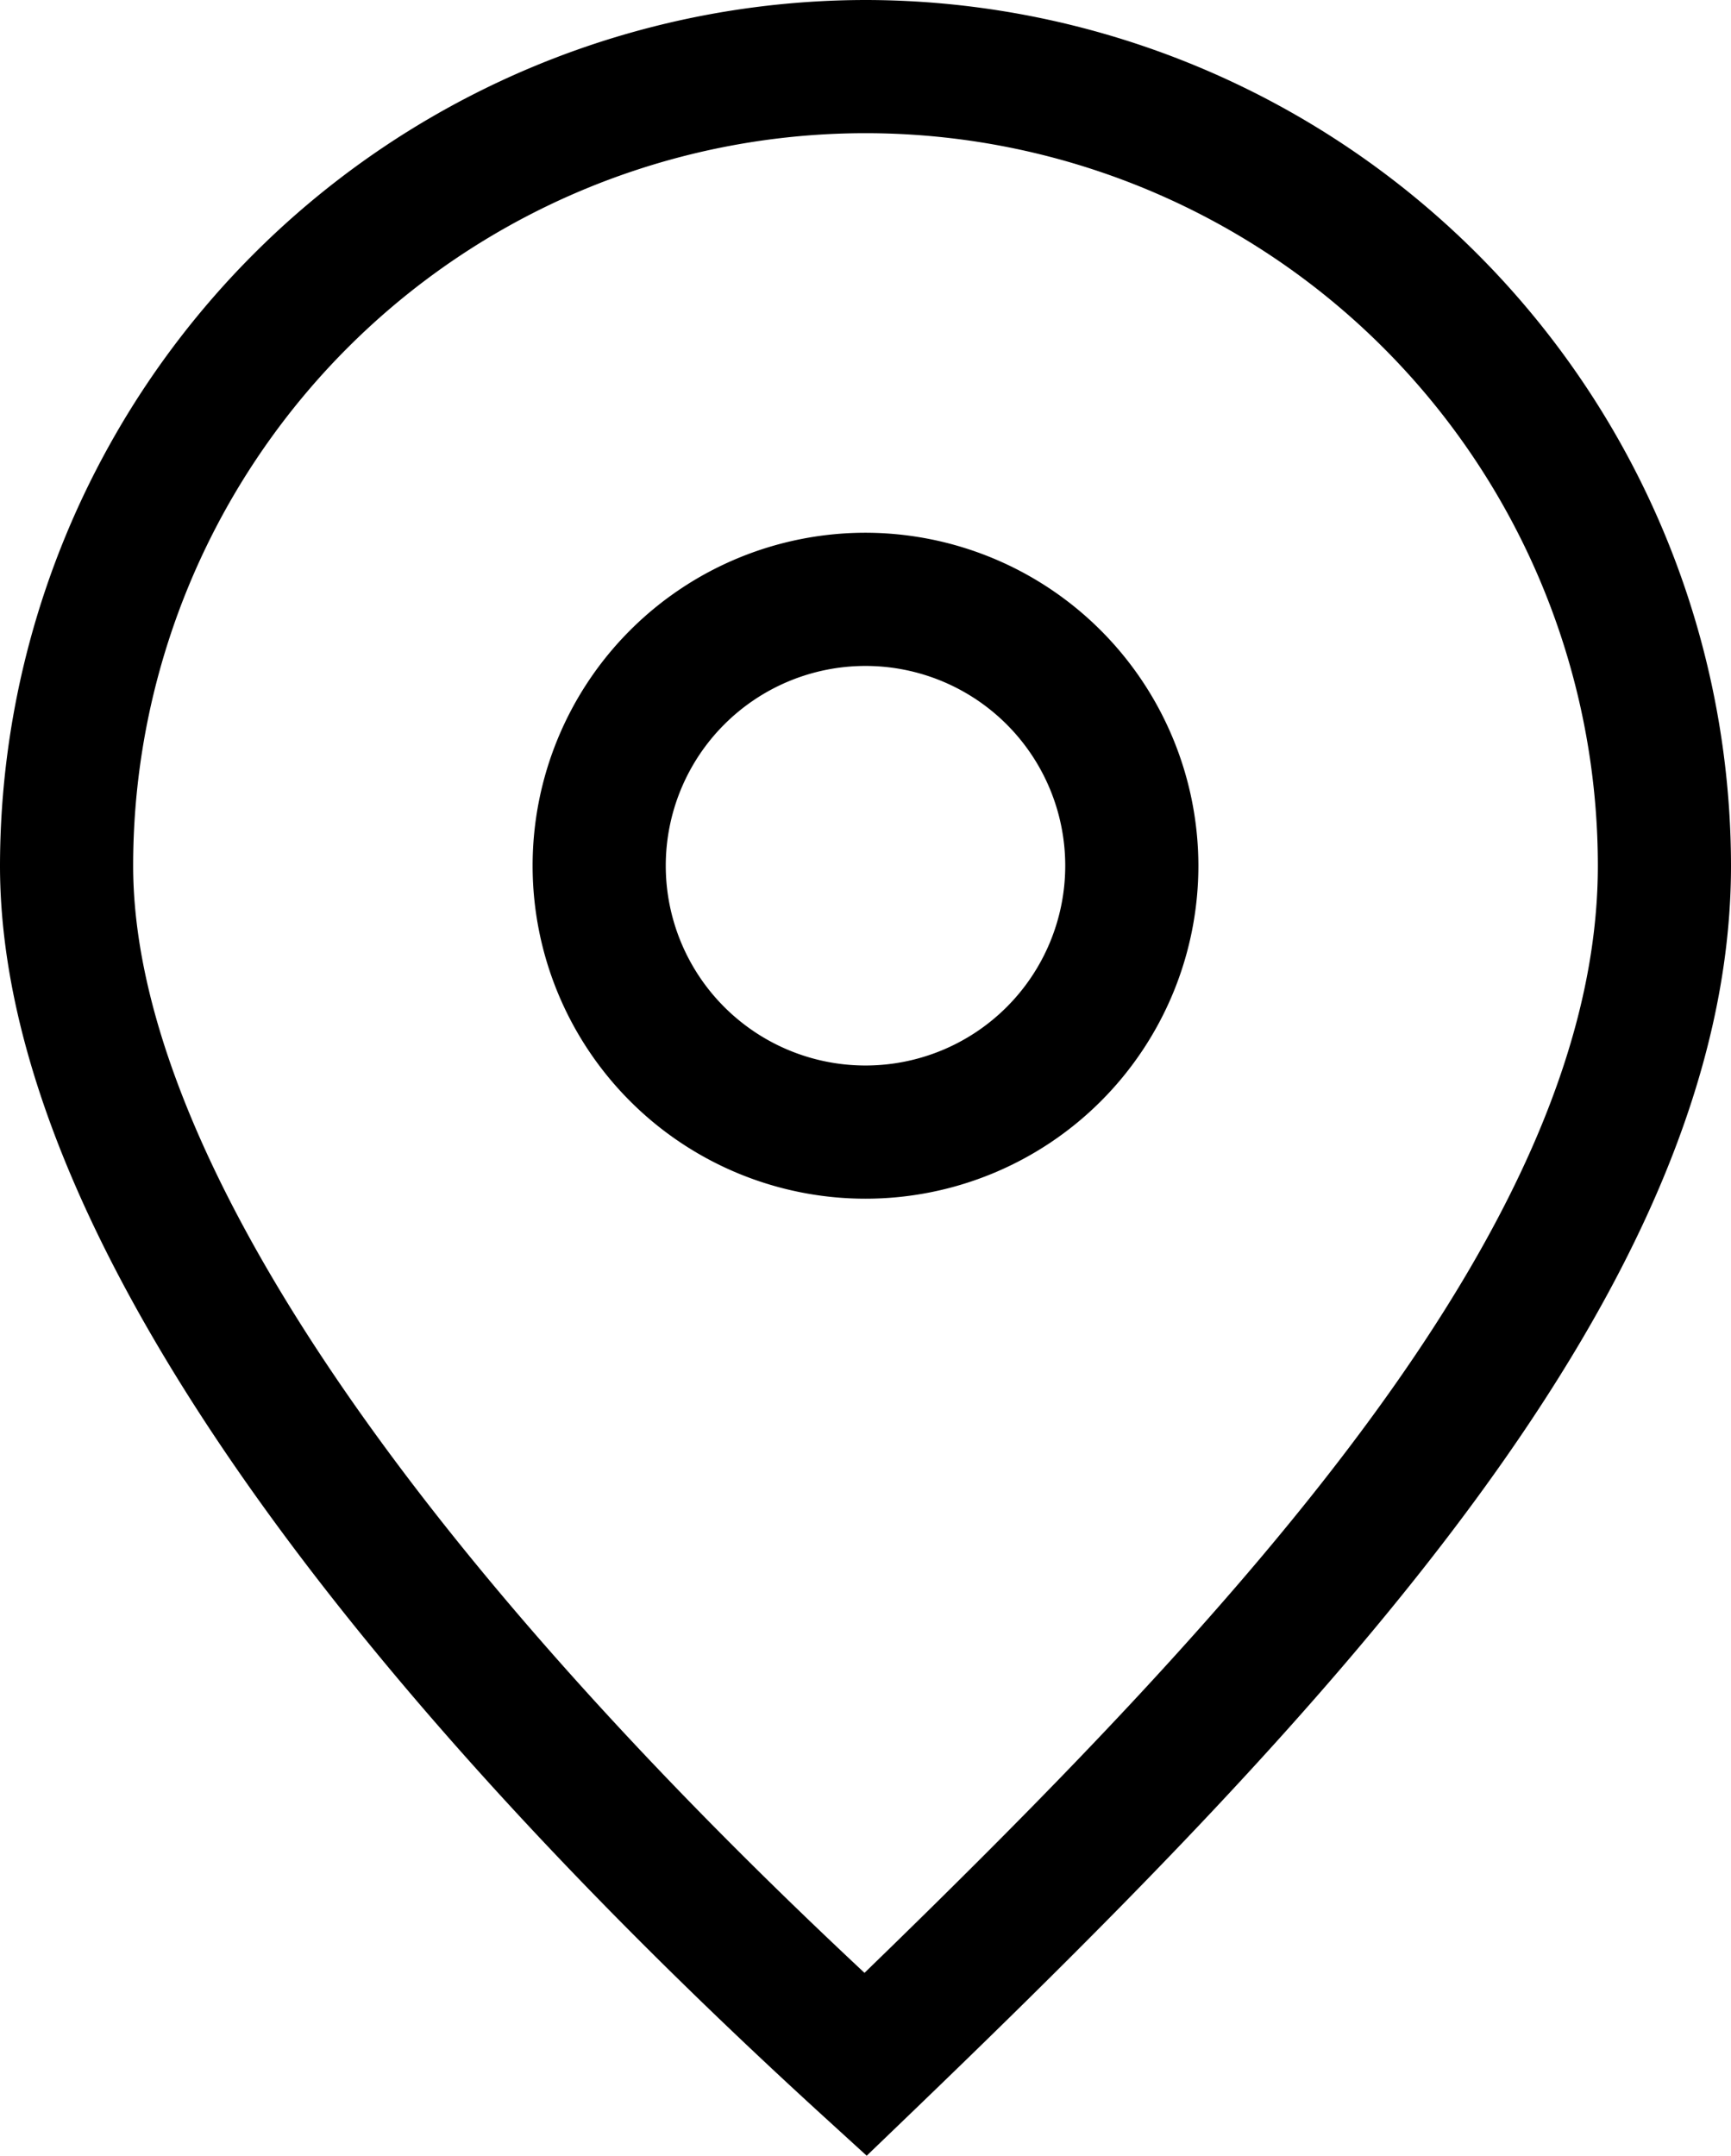 <svg xmlns="http://www.w3.org/2000/svg" xmlns:xlink="http://www.w3.org/1999/xlink" width="26" height="32.371" viewBox="0 0 26 32.371">
  <defs>
    <clipPath id="clip-path">
      <rect id="Rectangle_42" data-name="Rectangle 42" width="26" height="32.371" transform="translate(0 0)" fill="none"/>
    </clipPath>
  </defs>
  <g id="Group_57" data-name="Group 57" transform="translate(0 0)">
    <g id="Group_56" data-name="Group 56" clip-path="url(#clip-path)">
      <path id="Path_66" data-name="Path 66" d="M13,0A13.015,13.015,0,0,0,0,13c0,6.177,6.7,13.6,12.325,18.739l.693.632.676-.65C19.921,25.73,26,19.35,26,13A13.014,13.014,0,0,0,13,0m-.015,29.625C5.893,23,2,17.12,2,13a11,11,0,0,1,22,0c0,5.352-5.343,11.127-11.015,16.625"/>
      <path id="Path_67" data-name="Path 67" d="M13,8a5,5,0,1,0,5,5,5.006,5.006,0,0,0-5-5m0,8a3,3,0,1,1,3-3,3,3,0,0,1-3,3"/>
    </g>
  </g>
</svg>
